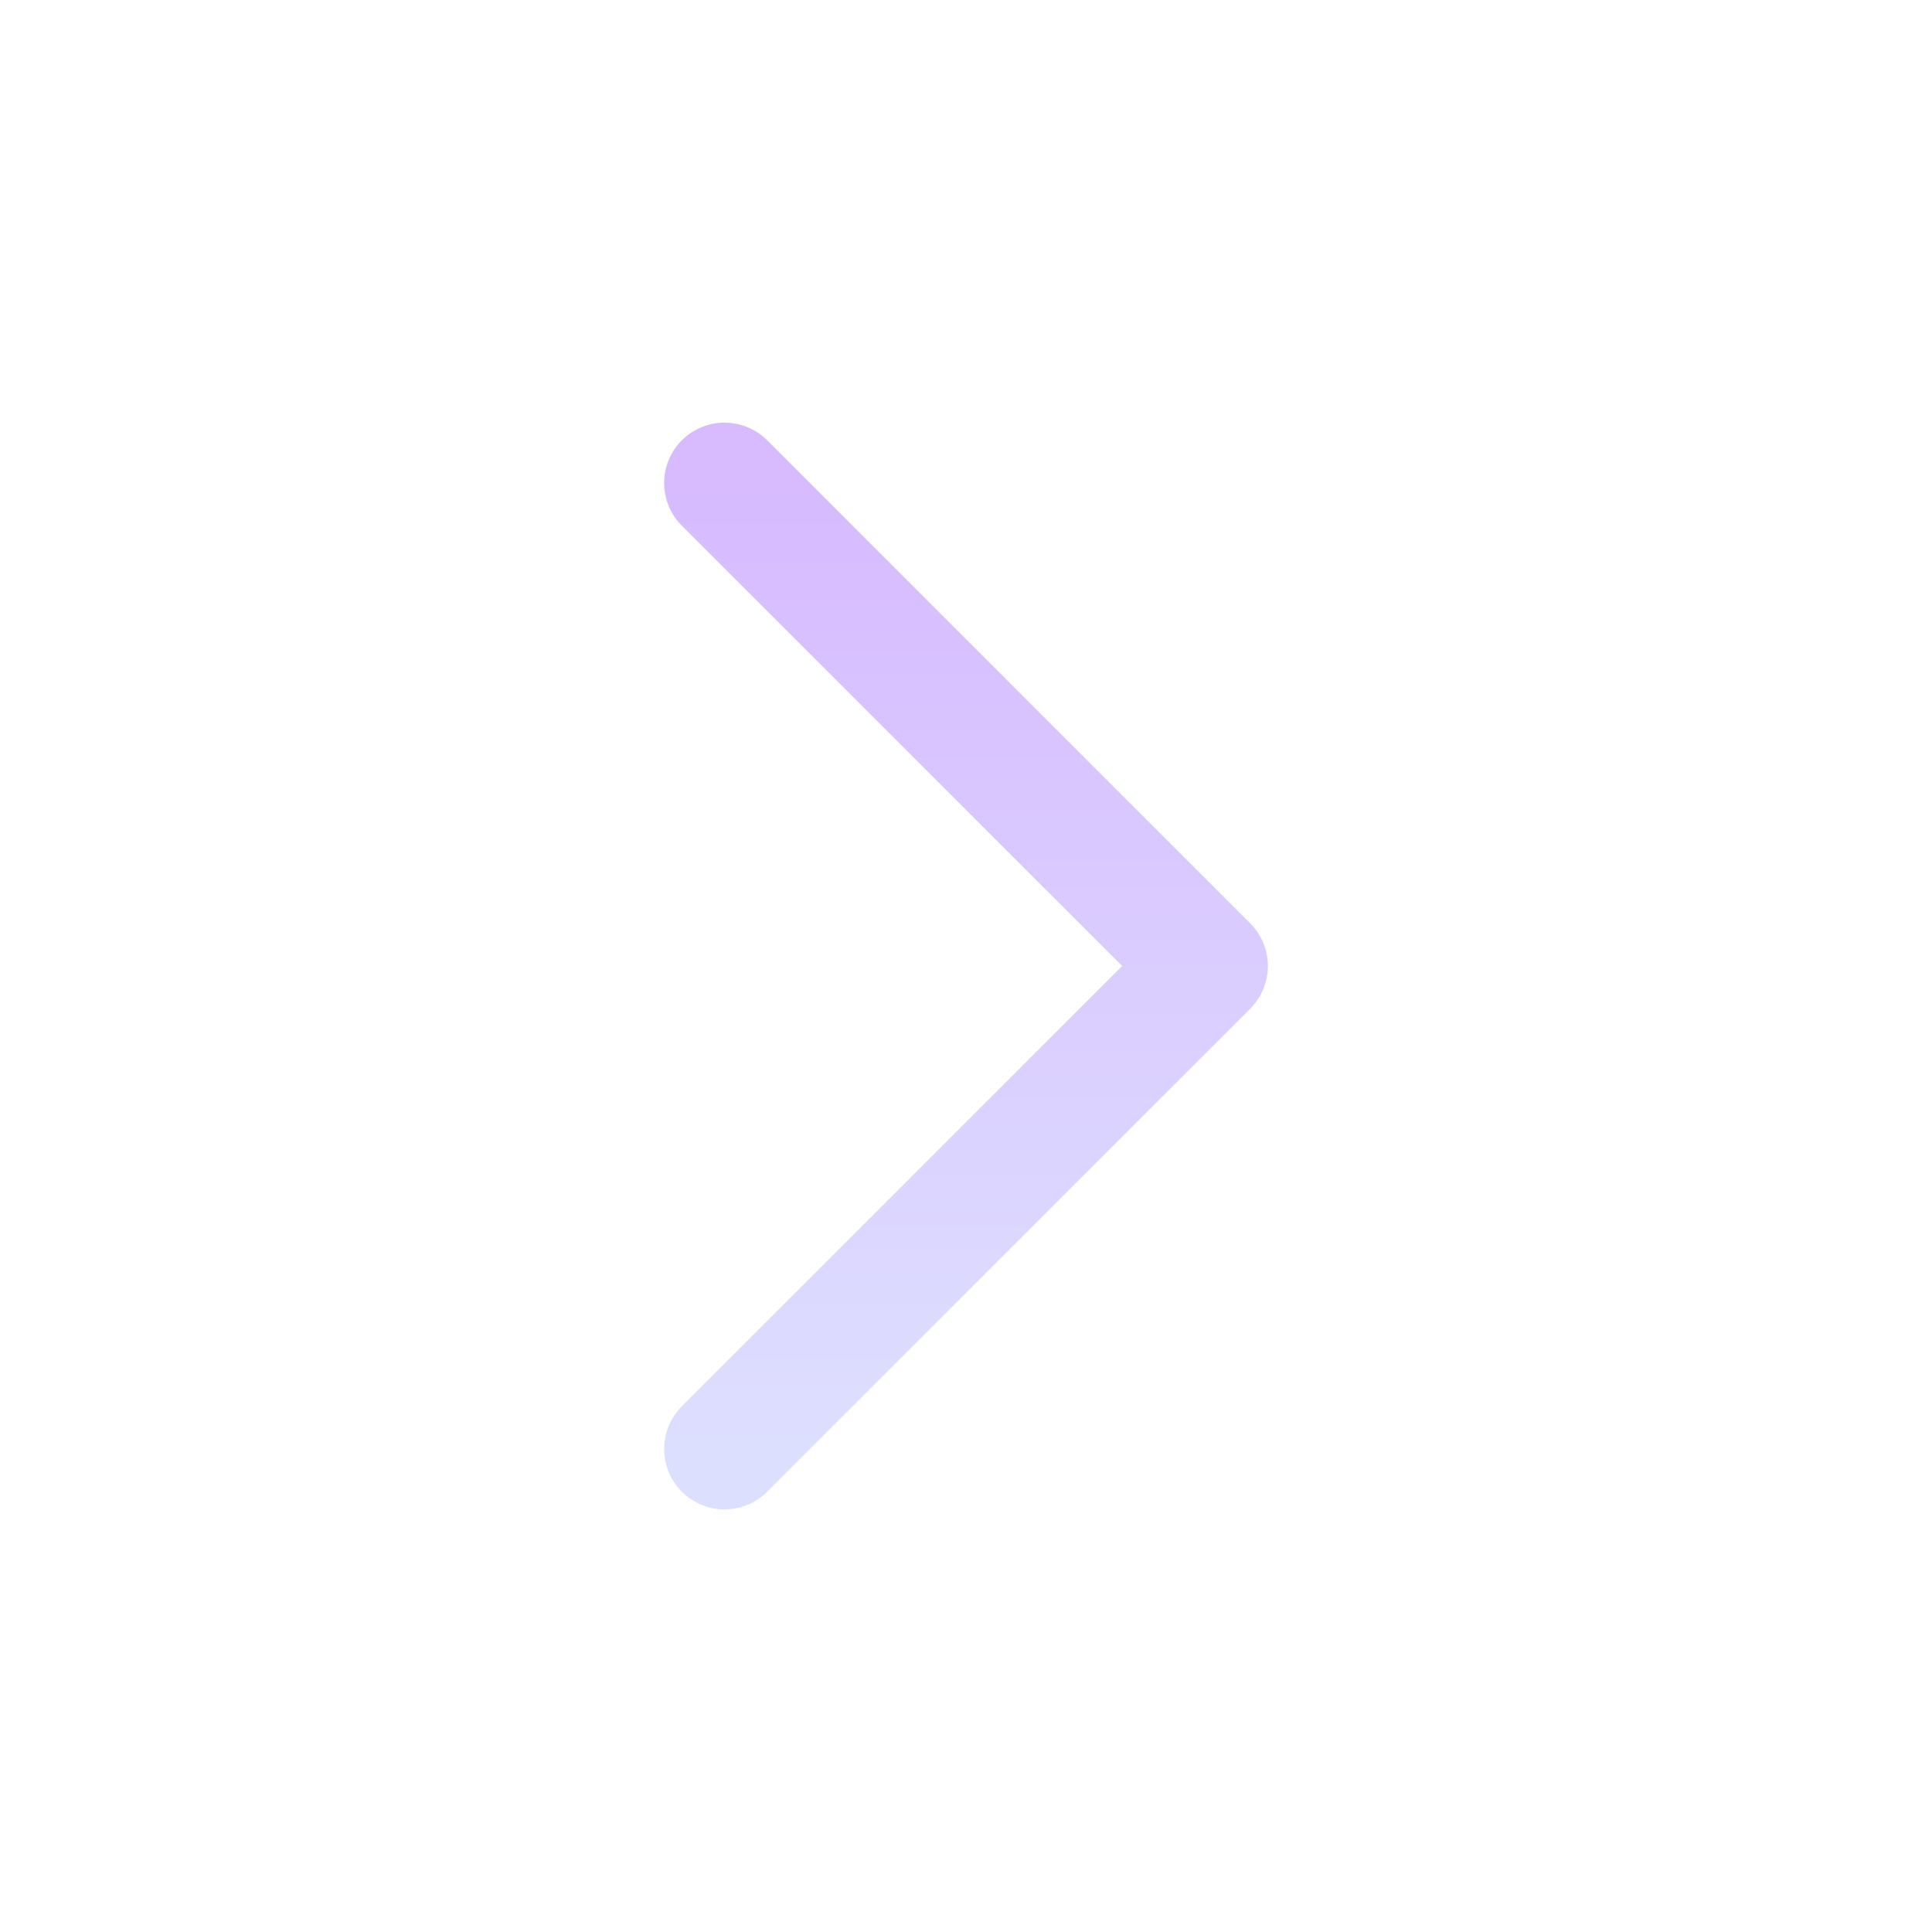 <svg width="32" height="32" viewBox="0 0 32 32" fill="none" xmlns="http://www.w3.org/2000/svg">
<path d="M12 24L20 16L12 8" stroke="url(#paint0_linear_245_930)" stroke-width="2" stroke-linecap="round" stroke-linejoin="round"/>
<defs>
<linearGradient id="paint0_linear_245_930" x1="16" y1="8" x2="16" y2="24" gradientUnits="userSpaceOnUse">
<stop stop-color="#D7BAFF"/>
<stop offset="1" stop-color="#DDDFFF"/>
</linearGradient>
</defs>
</svg>

